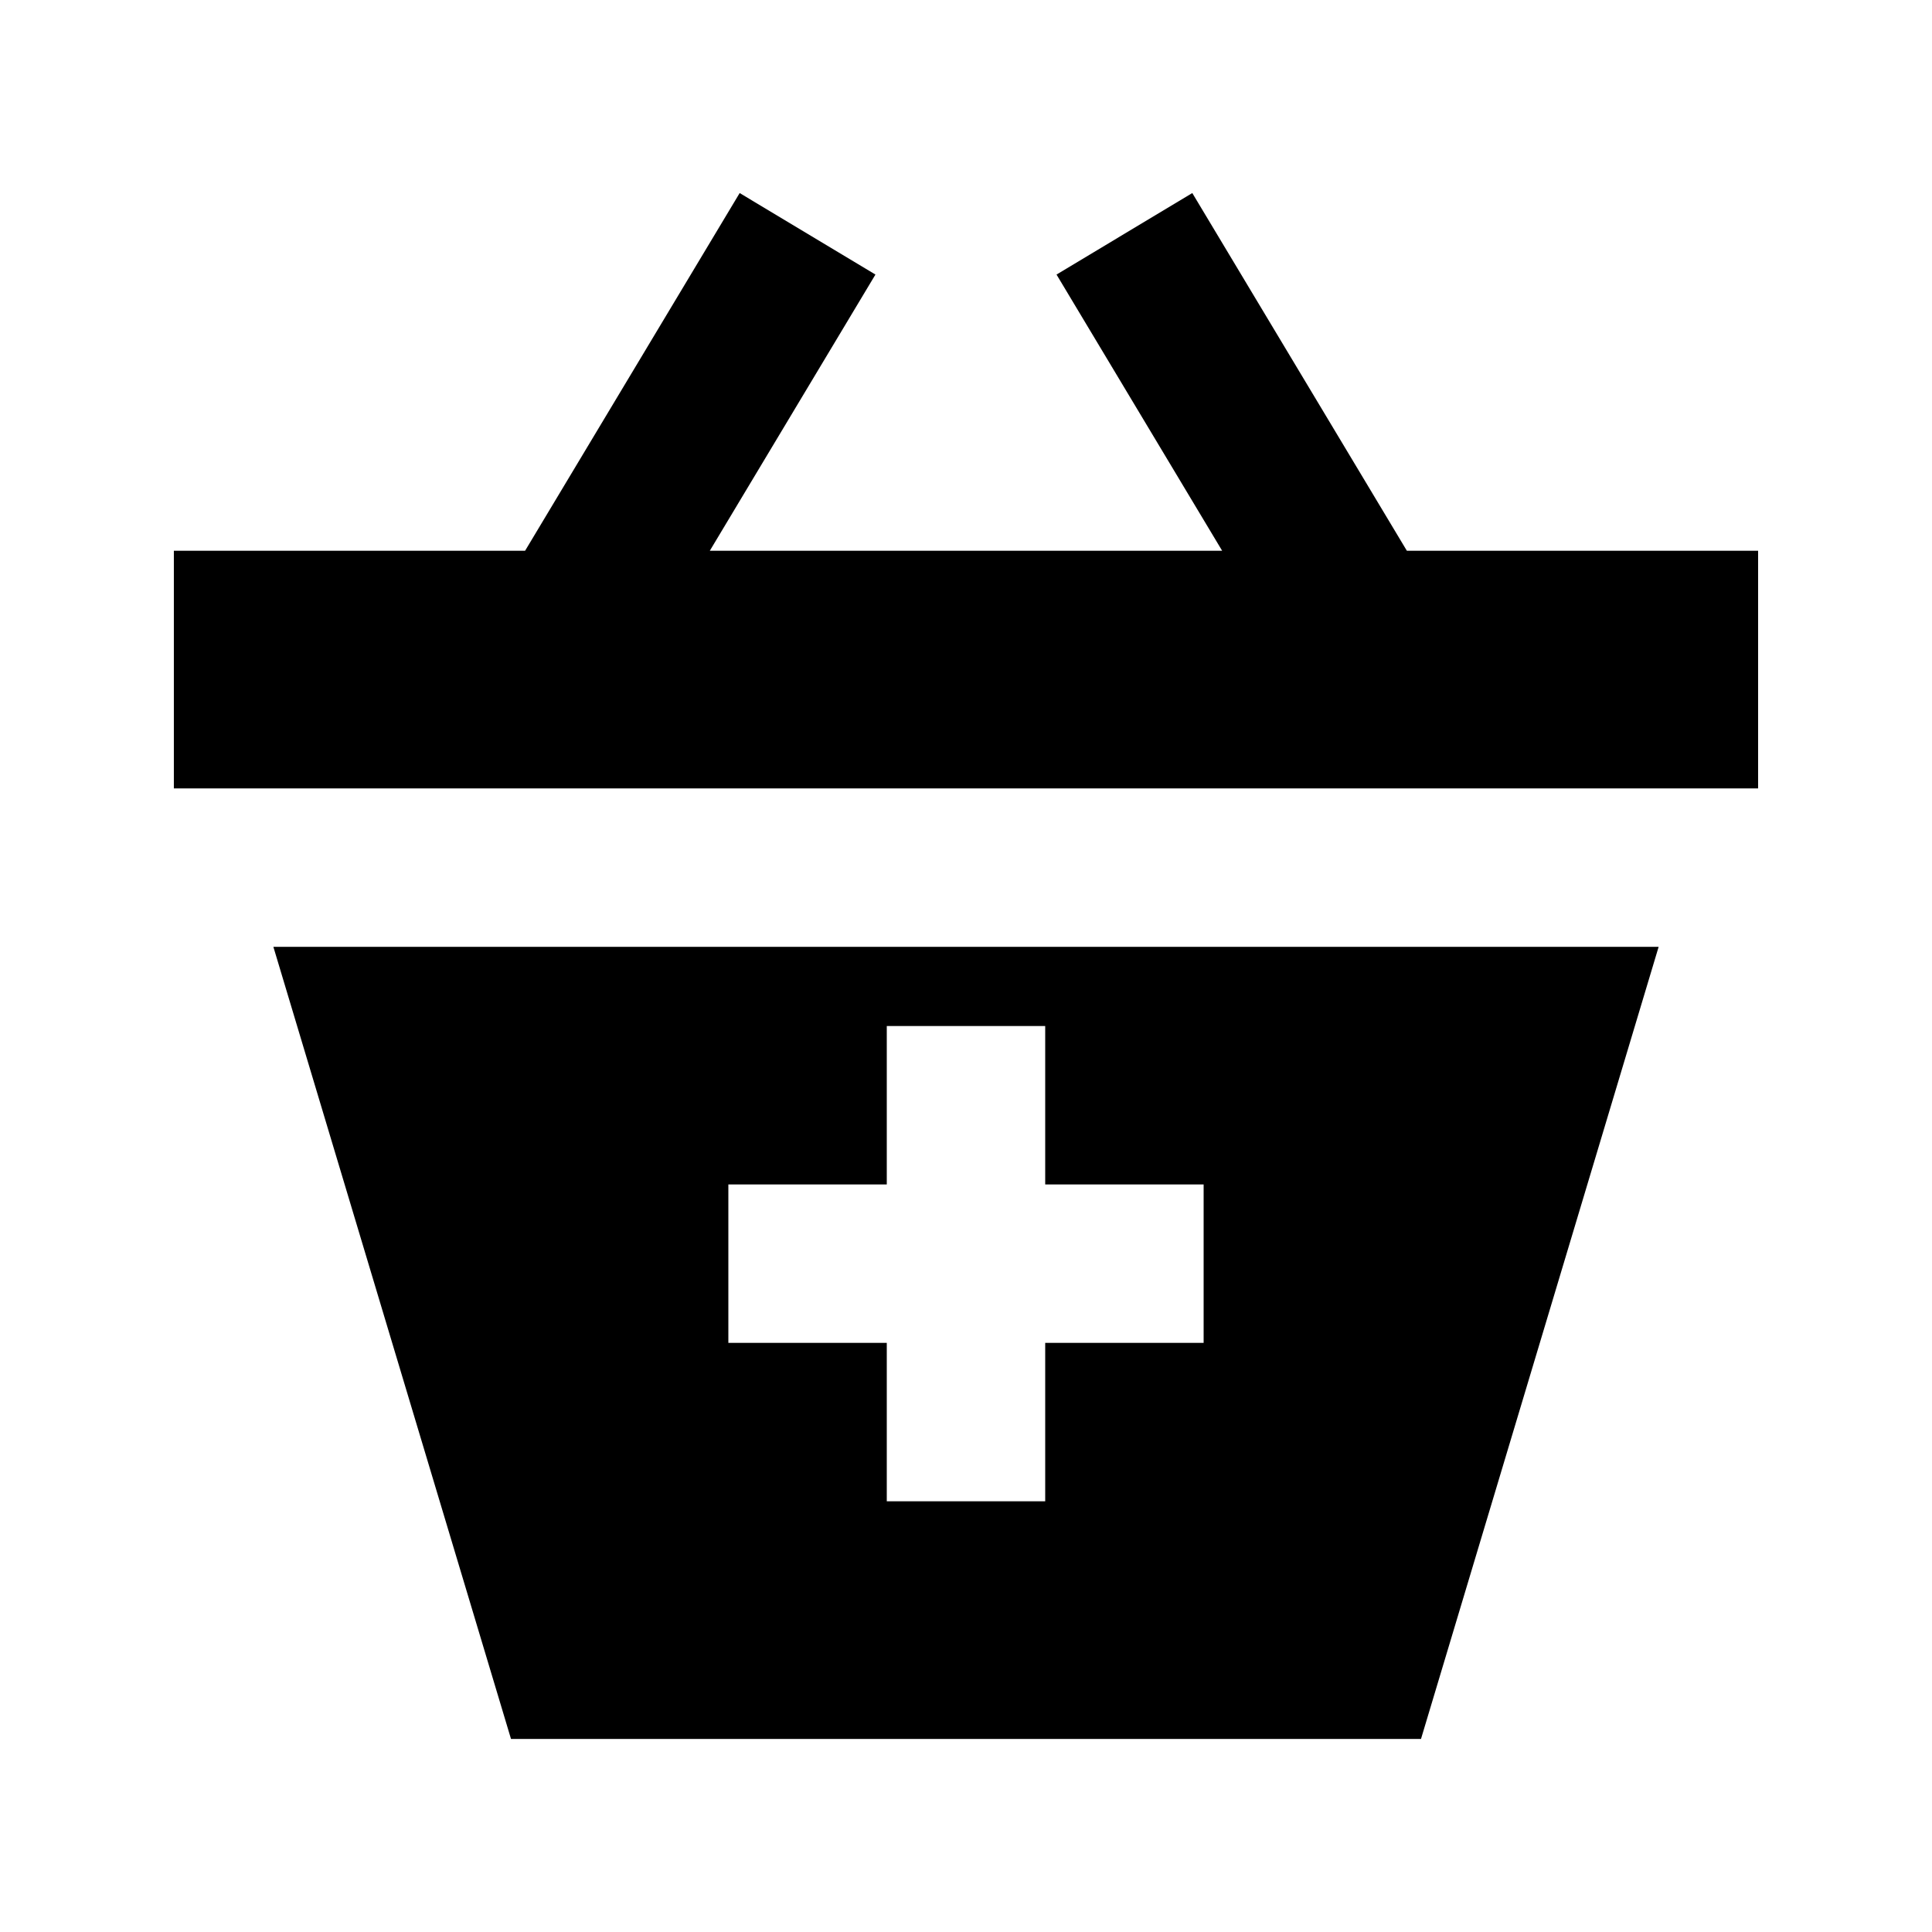 <?xml version="1.0" encoding="UTF-8"?>
<!-- Uploaded to: SVG Repo, www.svgrepo.com, Generator: SVG Repo Mixer Tools -->
<svg fill="#000000" width="800px" height="800px" version="1.1" viewBox="144 144 512 512" xmlns="http://www.w3.org/2000/svg">
 <g>
  <path d="m459.97 195.16-35.98 21.602 43.895 73.199h-135.78l43.895-73.199-35.98-21.602-56.867 94.801h-93.078v62.977h419.84v-62.977h-93.078z"/>
  <path d="m279.42 604.84h241.16l62.977-209.92h-367.11zm57.602-146.95h41.984v-41.984h41.984v41.984h41.984v41.984h-41.984v41.984h-41.984v-41.984h-41.984z"/>
 </g>
</svg>